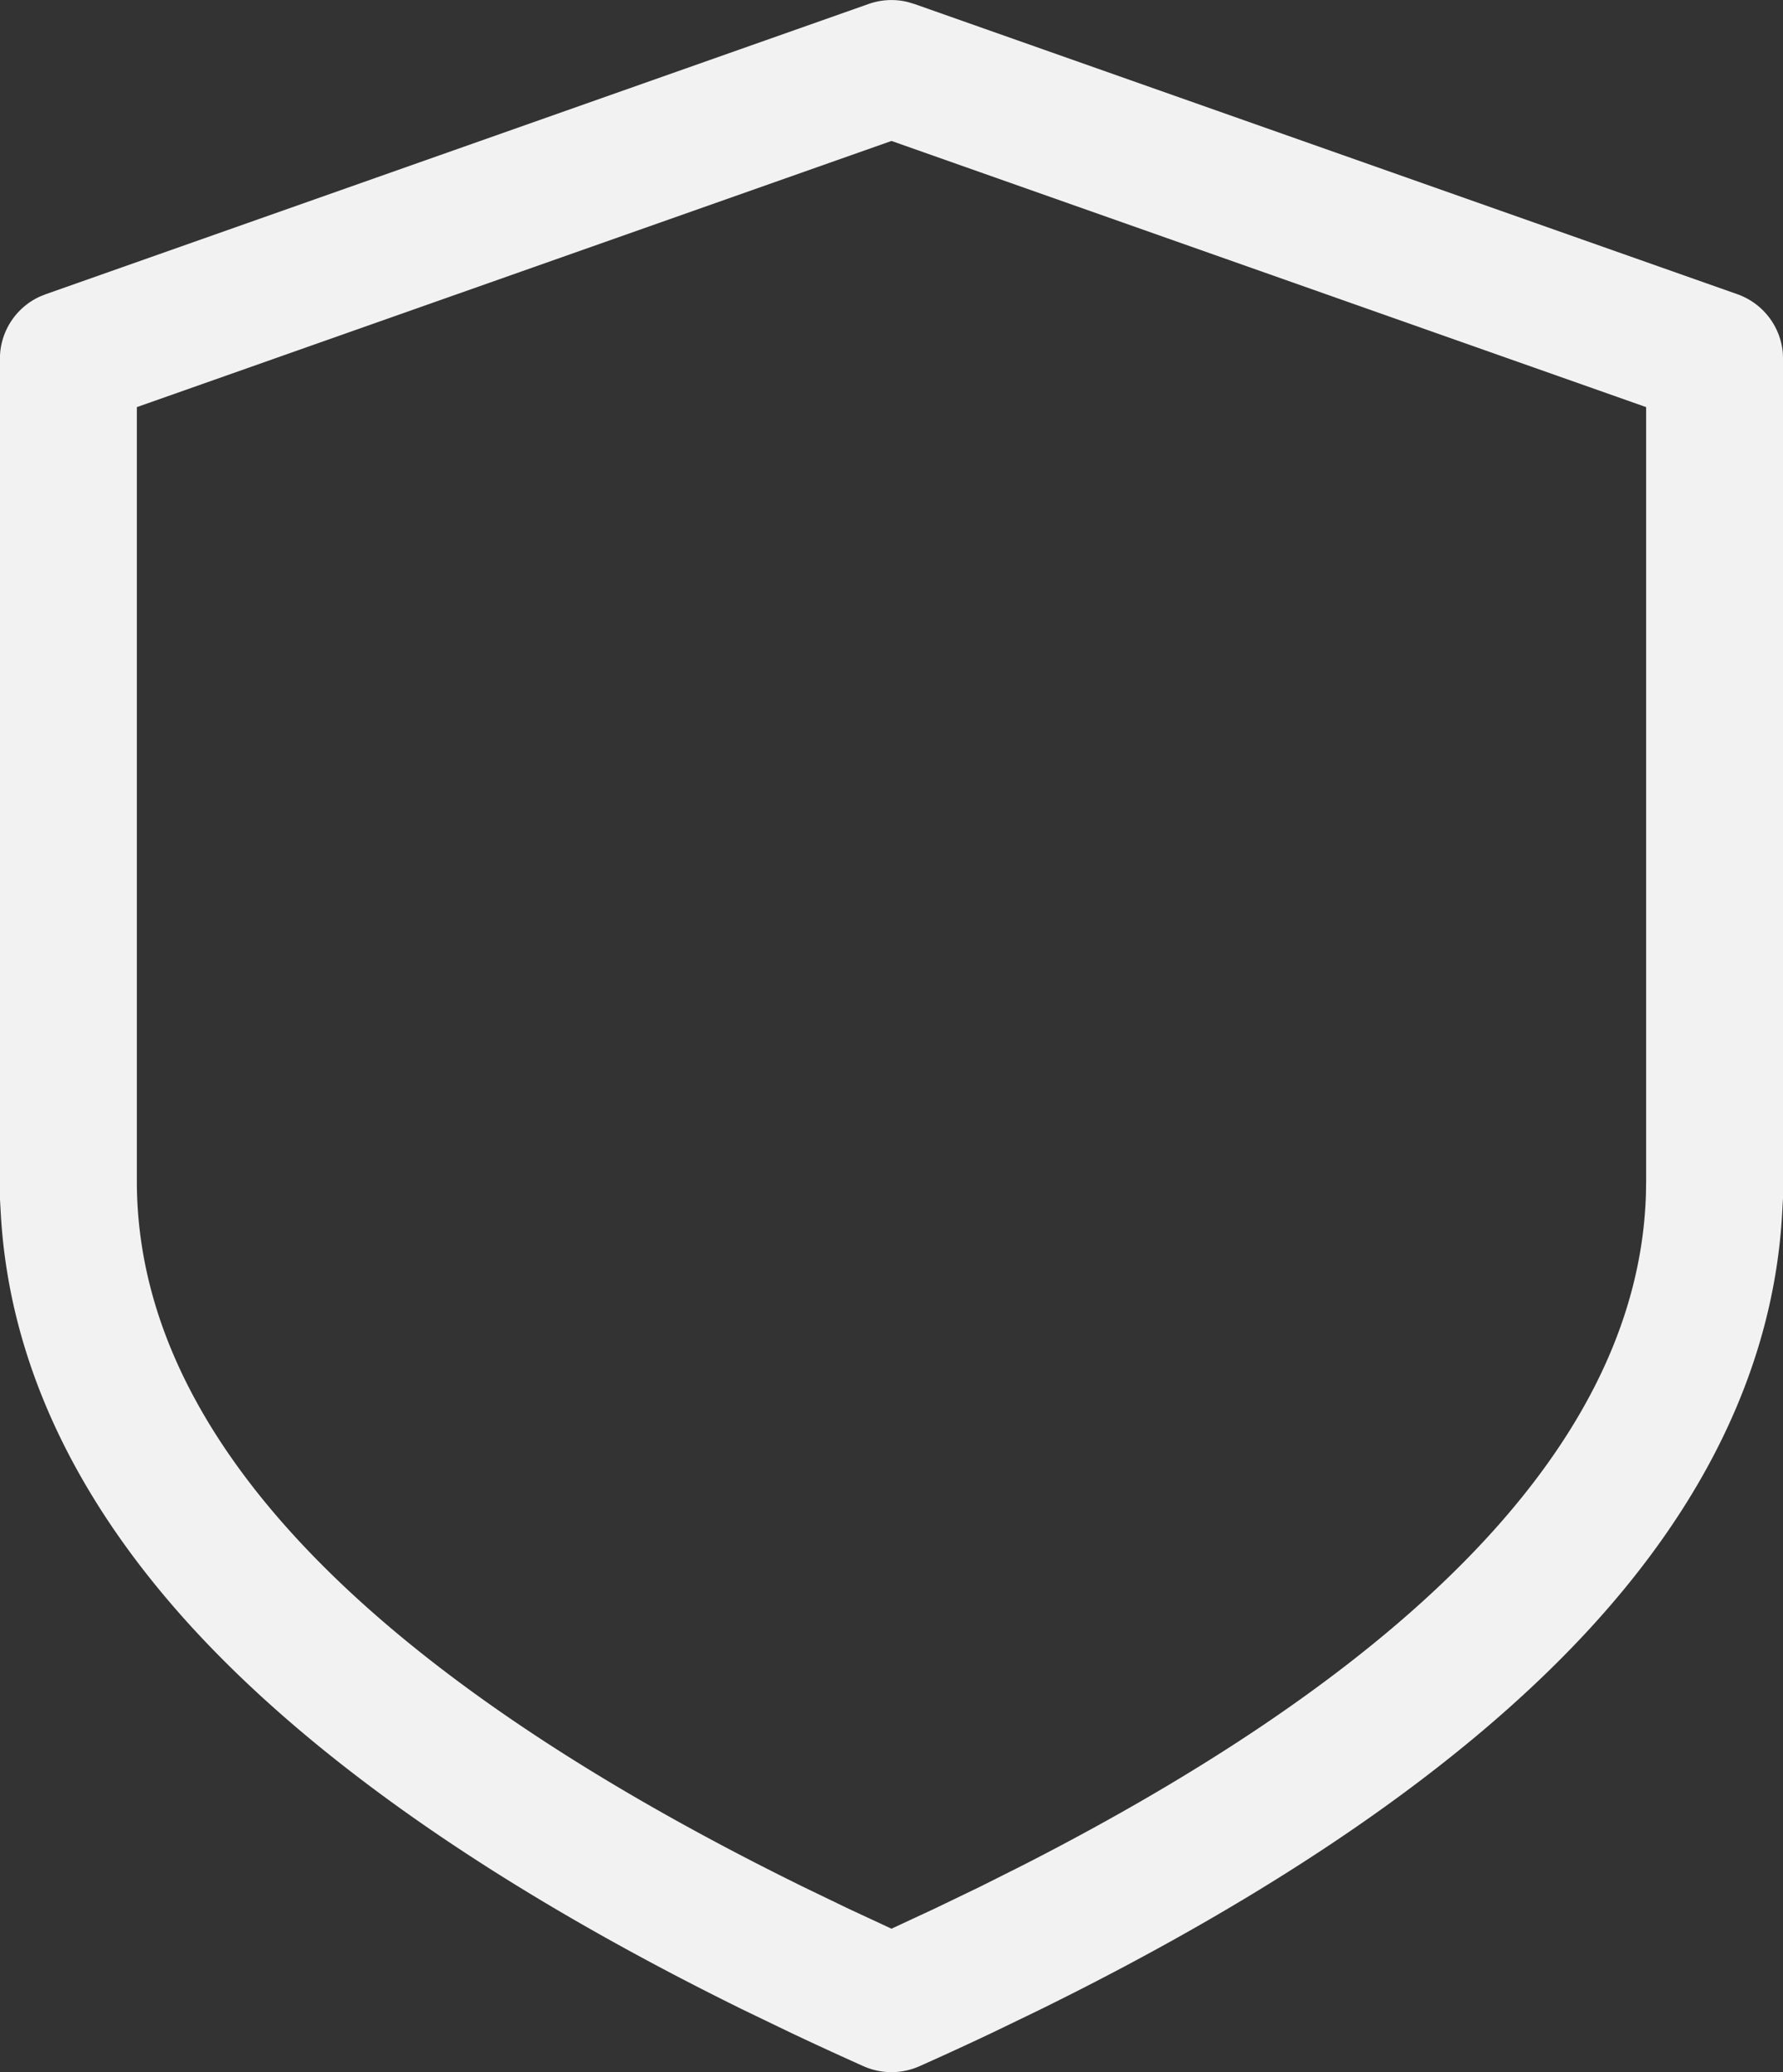 <svg xmlns="http://www.w3.org/2000/svg" width="270.72" height="314.62" viewBox="0 0 270.72 314.62">
  <rect x="0" y="0" width="270.72" height="314.62" fill="#333333" stroke="none"/>
  <defs>
    <style>
      .cls-1 {
        fill-rule: evenodd;
        fill: #f2f2f2;
      }
    </style>
  </defs>
  <path id="形状_2" data-name="形状 2" class="cls-1" d="M956.645,3052.76l-124.9,44.05-0.909.36a10.389,10.389,0,0,0-6.1,9.46v127.41l0.139,2.46c1.268,22.34,11.356,43.8,29.983,63.77,18.708,20.05,46.609,39.27,82.928,57.12l7.1,3.42c3.636,1.72,7.339,3.42,10.975,5.05a10.468,10.468,0,0,0,8.493,0c3.588-1.6,7.184-3.25,11-5.06l7.1-3.43c36.289-17.83,64.189-37.05,82.9-57.11,18.63-19.97,28.71-41.42,29.98-63.77l0.14-2.49V3106.71l-0.03-.98a10.42,10.42,0,0,0-6.9-8.9l-124.888-44.04-1.021-.31A10.39,10.39,0,0,0,956.645,3052.76Zm118.045,61.21v117.6l-0.03,1.85c-1.08,36.06-32.83,70.31-94.353,101.8l-6.753,3.39-6.956,3.35-6.488,3.02-6.542-3.04-6.895-3.33c-67.125-33.01-101.145-69.04-101.145-107.11V3113.97l114.582-40.41Z" transform="translate(-824.75 -3052.16)"/>
</svg>
